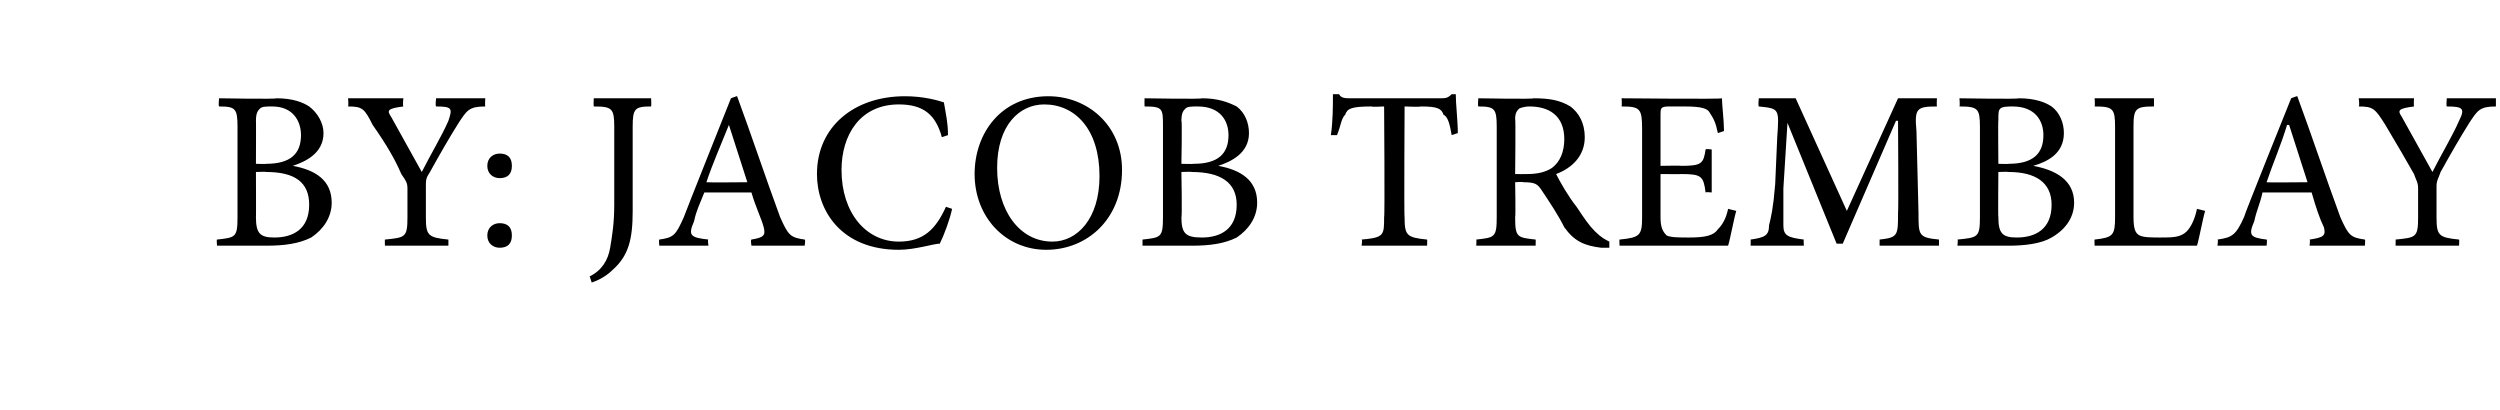 <?xml version="1.0" standalone="no"?>
<!DOCTYPE svg PUBLIC "-//W3C//DTD SVG 1.1//EN" "http://www.w3.org/Graphics/SVG/1.1/DTD/svg11.dtd">
<svg xmlns="http://www.w3.org/2000/svg" version="1.1" width="122.1px" height="20px" viewBox="0 -4 122.1 20" style="top:-4px">
  <desc>by: Jacob Tremblay</desc>
  <defs/>
  <g id="Polygon159156">
    <path d="M 14.3 4.1 C 15.4 4.3 16.2 4.8 16.2 5.9 C 16.2 6.6 15.8 7.2 15.2 7.6 C 14.6 7.9 13.9 8 13 8 C 13 8 10.6 8 10.6 8 C 10.6 8 10.57 7.69 10.6 7.7 C 11.5 7.6 11.6 7.6 11.6 6.6 C 11.6 6.6 11.6 2.2 11.6 2.2 C 11.6 1.3 11.5 1.2 10.7 1.2 C 10.66 1.15 10.7 0.8 10.7 0.8 C 10.7 0.8 13.49 0.85 13.5 0.8 C 14.3 0.8 14.8 1 15.1 1.2 C 15.5 1.5 15.8 2 15.8 2.5 C 15.8 3.5 14.9 3.9 14.3 4.1 C 14.3 4.1 14.3 4.1 14.3 4.1 Z M 13 4 C 14.2 4 14.7 3.5 14.7 2.6 C 14.7 1.9 14.3 1.2 13.3 1.2 C 13 1.2 12.8 1.2 12.7 1.3 C 12.6 1.4 12.5 1.5 12.5 1.9 C 12.51 1.86 12.5 4 12.5 4 C 12.5 4 13.02 4.02 13 4 Z M 12.5 6.6 C 12.5 7.4 12.7 7.6 13.4 7.6 C 14.3 7.6 15.1 7.2 15.1 6 C 15.1 4.9 14.4 4.4 13 4.4 C 13.01 4.38 12.5 4.4 12.5 4.4 C 12.5 4.4 12.51 6.62 12.5 6.6 Z M 23.7 1.2 C 22.9 1.2 22.8 1.4 22.4 2 C 21.9 2.8 21.5 3.5 21 4.4 C 20.8 4.7 20.8 4.8 20.8 5.1 C 20.8 5.1 20.8 6.6 20.8 6.6 C 20.8 7.5 20.9 7.6 21.9 7.7 C 21.9 7.69 21.9 8 21.9 8 L 18.8 8 C 18.8 8 18.79 7.69 18.8 7.7 C 19.8 7.6 19.9 7.6 19.9 6.6 C 19.9 6.6 19.9 5.2 19.9 5.2 C 19.9 4.9 19.8 4.8 19.6 4.5 C 19.3 3.8 18.9 3.1 18.2 2.1 C 17.8 1.3 17.7 1.2 17 1.2 C 17.03 1.15 17 0.8 17 0.8 L 19.7 0.8 C 19.7 0.8 19.66 1.15 19.7 1.2 C 18.9 1.3 18.9 1.4 19.1 1.7 C 19.6 2.6 20.1 3.5 20.6 4.4 C 21 3.6 21.6 2.6 21.9 1.9 C 22.1 1.3 22.1 1.2 21.3 1.2 C 21.25 1.15 21.3 0.8 21.3 0.8 L 23.7 0.8 C 23.7 0.8 23.68 1.15 23.7 1.2 Z M 25 4.1 C 25 4.5 24.8 4.7 24.4 4.7 C 24.1 4.7 23.8 4.5 23.8 4.1 C 23.8 3.7 24.1 3.5 24.4 3.5 C 24.8 3.5 25 3.7 25 4.1 Z M 23.8 7.5 C 23.8 7.1 24.1 6.9 24.4 6.9 C 24.8 6.9 25 7.1 25 7.5 C 25 7.9 24.8 8.1 24.4 8.1 C 24.1 8.1 23.8 7.9 23.8 7.5 Z M 31.8 1.2 C 31 1.2 30.9 1.3 30.9 2.2 C 30.9 2.2 30.9 6.3 30.9 6.3 C 30.9 7.7 30.7 8.5 29.9 9.2 C 29.6 9.5 29.2 9.7 28.9 9.8 C 28.9 9.8 28.8 9.5 28.8 9.5 C 29.4 9.2 29.7 8.7 29.8 8.1 C 29.9 7.5 30 6.9 30 6 C 30 6 30 2.2 30 2.2 C 30 1.3 29.9 1.2 29 1.2 C 28.98 1.15 29 0.8 29 0.8 L 31.8 0.8 C 31.8 0.8 31.82 1.15 31.8 1.2 Z M 36.7 8 C 36.7 8 36.65 7.69 36.7 7.7 C 37.3 7.6 37.4 7.5 37.3 7.1 C 37.2 6.7 36.9 6.1 36.7 5.4 C 36.7 5.4 34.4 5.4 34.4 5.4 C 34.2 5.9 34 6.3 33.9 6.8 C 33.6 7.5 33.7 7.6 34.6 7.7 C 34.55 7.69 34.6 8 34.6 8 L 32.2 8 C 32.2 8 32.17 7.69 32.2 7.7 C 32.9 7.6 33 7.5 33.4 6.6 C 33.4 6.56 35.7 0.8 35.7 0.8 C 35.7 0.8 36.01 0.68 36 0.7 C 36.7 2.6 37.4 4.7 38.1 6.6 C 38.5 7.5 38.6 7.6 39.3 7.7 C 39.35 7.69 39.3 8 39.3 8 L 36.7 8 Z M 35.6 2.1 C 35.6 2.1 35.55 2.11 35.6 2.1 C 35.2 3.1 34.8 4 34.5 4.9 C 34.52 4.92 36.5 4.9 36.5 4.9 L 35.6 2.1 Z M 46.5 6.2 C 46.4 6.7 46.1 7.5 45.9 7.9 C 45.6 7.9 44.7 8.2 43.9 8.2 C 41.1 8.2 39.9 6.3 39.9 4.5 C 39.9 2.2 41.7 0.7 44.2 0.7 C 45.1 0.7 45.8 0.9 46.1 1 C 46.2 1.6 46.3 2 46.3 2.6 C 46.3 2.6 46 2.7 46 2.7 C 45.7 1.6 45.1 1.1 43.9 1.1 C 42 1.1 41.1 2.6 41.1 4.3 C 41.1 6.4 42.3 7.8 43.9 7.8 C 45.1 7.8 45.7 7.2 46.2 6.1 C 46.2 6.1 46.5 6.2 46.5 6.2 Z M 54.8 4.3 C 54.8 6.7 53.1 8.2 51.1 8.2 C 49.1 8.2 47.6 6.6 47.6 4.5 C 47.6 2.5 48.9 0.7 51.2 0.7 C 53.1 0.7 54.8 2.1 54.8 4.3 Z M 48.7 4.2 C 48.7 6.3 49.8 7.8 51.4 7.8 C 52.6 7.8 53.7 6.7 53.7 4.6 C 53.7 2.3 52.5 1.1 51 1.1 C 49.8 1.1 48.7 2.1 48.7 4.2 Z M 59.5 4.1 C 60.6 4.3 61.4 4.8 61.4 5.9 C 61.4 6.6 61 7.2 60.4 7.6 C 59.8 7.9 59.1 8 58.2 8 C 58.23 8 55.8 8 55.8 8 C 55.8 8 55.8 7.69 55.8 7.7 C 56.7 7.6 56.8 7.6 56.8 6.6 C 56.8 6.6 56.8 2.2 56.8 2.2 C 56.8 1.3 56.8 1.2 55.9 1.2 C 55.89 1.15 55.9 0.8 55.9 0.8 C 55.9 0.8 58.72 0.85 58.7 0.8 C 59.5 0.8 60 1 60.4 1.2 C 60.8 1.5 61 2 61 2.5 C 61 3.5 60.1 3.9 59.5 4.1 C 59.5 4.1 59.5 4.1 59.5 4.1 Z M 58.3 4 C 59.5 4 60 3.5 60 2.6 C 60 1.9 59.6 1.2 58.5 1.2 C 58.2 1.2 58 1.2 57.9 1.3 C 57.8 1.4 57.7 1.5 57.7 1.9 C 57.74 1.86 57.7 4 57.7 4 C 57.7 4 58.26 4.02 58.3 4 Z M 57.7 6.6 C 57.7 7.4 57.9 7.6 58.7 7.6 C 59.6 7.6 60.4 7.2 60.4 6 C 60.4 4.9 59.6 4.4 58.2 4.4 C 58.24 4.38 57.7 4.4 57.7 4.4 C 57.7 4.4 57.74 6.62 57.7 6.6 Z M 70.9 2.6 C 70.8 2 70.7 1.7 70.5 1.6 C 70.4 1.3 70.2 1.2 69.4 1.2 C 69.35 1.23 68.6 1.2 68.6 1.2 C 68.6 1.2 68.57 6.64 68.6 6.6 C 68.6 7.5 68.7 7.6 69.7 7.7 C 69.71 7.69 69.7 8 69.7 8 L 66.5 8 C 66.5 8 66.55 7.69 66.5 7.7 C 67.6 7.6 67.6 7.5 67.6 6.6 C 67.64 6.64 67.6 1.2 67.6 1.2 C 67.6 1.2 66.96 1.23 67 1.2 C 66 1.2 65.8 1.3 65.7 1.6 C 65.5 1.8 65.5 2.1 65.3 2.6 C 65.3 2.6 65 2.6 65 2.6 C 65.1 1.9 65.1 1.2 65.1 0.6 C 65.1 0.6 65.4 0.6 65.4 0.6 C 65.5 0.8 65.7 0.8 66 0.8 C 66 0.8 70.3 0.8 70.3 0.8 C 70.6 0.8 70.7 0.8 70.9 0.6 C 70.9 0.6 71.1 0.6 71.1 0.6 C 71.1 1.1 71.2 1.9 71.2 2.5 C 71.2 2.5 70.9 2.6 70.9 2.6 Z M 78.6 8.1 C 78.5 8.1 78.4 8.1 78.2 8.1 C 77.4 8 76.9 7.8 76.4 7.1 C 76.1 6.5 75.7 5.9 75.3 5.3 C 75.1 5 75 4.9 74.4 4.9 C 74.38 4.87 74 4.9 74 4.9 C 74 4.9 74.03 6.62 74 6.6 C 74 7.6 74.1 7.6 75 7.7 C 75.01 7.69 75 8 75 8 L 72.1 8 C 72.1 8 72.12 7.69 72.1 7.7 C 73 7.6 73.1 7.6 73.1 6.6 C 73.1 6.6 73.1 2.2 73.1 2.2 C 73.1 1.3 73 1.2 72.2 1.2 C 72.17 1.15 72.2 0.8 72.2 0.8 C 72.2 0.8 74.9 0.85 74.9 0.8 C 75.7 0.8 76.2 0.9 76.7 1.2 C 77.1 1.5 77.4 2 77.4 2.7 C 77.4 3.6 76.8 4.2 76 4.5 C 76.2 4.9 76.6 5.6 77 6.1 C 77.4 6.7 77.6 7 77.9 7.3 C 78.2 7.6 78.4 7.7 78.6 7.8 C 78.6 7.8 78.6 8.1 78.6 8.1 Z M 74.6 4.5 C 75.1 4.5 75.5 4.4 75.8 4.2 C 76.2 3.9 76.4 3.4 76.4 2.8 C 76.4 1.6 75.6 1.2 74.7 1.2 C 74.4 1.2 74.2 1.3 74.2 1.3 C 74.1 1.4 74 1.5 74 1.8 C 74.03 1.8 74 4.5 74 4.5 C 74 4.5 74.56 4.51 74.6 4.5 Z M 84.8 6.3 C 84.7 6.6 84.5 7.7 84.4 8 C 84.38 8 79.1 8 79.1 8 C 79.1 8 79.08 7.69 79.1 7.7 C 80.1 7.6 80.2 7.5 80.2 6.6 C 80.2 6.6 80.2 2.3 80.2 2.3 C 80.2 1.3 80.1 1.2 79.2 1.2 C 79.22 1.15 79.2 0.8 79.2 0.8 C 79.2 0.8 84.13 0.85 84.1 0.8 C 84.1 1.1 84.2 1.9 84.2 2.4 C 84.2 2.4 83.9 2.5 83.9 2.5 C 83.8 2 83.7 1.8 83.5 1.5 C 83.4 1.3 83.1 1.2 82.3 1.2 C 82.3 1.2 81.5 1.2 81.5 1.2 C 81.1 1.2 81.1 1.3 81.1 1.6 C 81.1 1.58 81.1 4.1 81.1 4.1 C 81.1 4.1 82.14 4.08 82.1 4.1 C 83.1 4.1 83.2 4 83.3 3.3 C 83.33 3.26 83.6 3.3 83.6 3.3 L 83.6 5.4 C 83.6 5.4 83.33 5.37 83.3 5.4 C 83.2 4.6 83.1 4.5 82.1 4.5 C 82.15 4.51 81.1 4.5 81.1 4.5 C 81.1 4.5 81.1 6.59 81.1 6.6 C 81.1 7.1 81.2 7.3 81.4 7.5 C 81.6 7.6 82 7.6 82.5 7.6 C 83.3 7.6 83.7 7.5 83.9 7.2 C 84.1 7 84.3 6.7 84.4 6.2 C 84.4 6.2 84.8 6.3 84.8 6.3 Z M 91.8 8 C 91.8 8 91.8 7.69 91.8 7.7 C 92.7 7.6 92.7 7.5 92.7 6.4 C 92.73 6.38 92.7 1.9 92.7 1.9 L 92.6 1.9 L 90 7.9 L 89.7 7.9 L 87.3 2 L 87.3 2 C 87.3 2 87.1 5.18 87.1 5.2 C 87.1 6.1 87.1 6.6 87.1 7 C 87.1 7.5 87.3 7.6 88.1 7.7 C 88.08 7.69 88.1 8 88.1 8 L 85.5 8 C 85.5 8 85.51 7.69 85.5 7.7 C 86.2 7.6 86.4 7.5 86.4 7 C 86.5 6.6 86.6 6.2 86.7 5 C 86.7 5 86.8 2.7 86.8 2.7 C 86.9 1.3 86.9 1.3 85.9 1.2 C 85.86 1.15 85.9 0.8 85.9 0.8 L 87.7 0.8 L 90.2 6.3 L 92.7 0.8 L 94.6 0.8 C 94.6 0.8 94.58 1.15 94.6 1.2 C 93.6 1.2 93.5 1.3 93.6 2.4 C 93.6 2.4 93.7 6.4 93.7 6.4 C 93.7 7.5 93.7 7.6 94.7 7.7 C 94.7 7.69 94.7 8 94.7 8 L 91.8 8 Z M 99.3 4.1 C 100.4 4.3 101.3 4.8 101.3 5.9 C 101.3 6.6 100.9 7.2 100.2 7.6 C 99.7 7.9 98.9 8 98.1 8 C 98.07 8 95.6 8 95.6 8 C 95.6 8 95.64 7.69 95.6 7.7 C 96.6 7.6 96.7 7.6 96.7 6.6 C 96.7 6.6 96.7 2.2 96.7 2.2 C 96.7 1.3 96.6 1.2 95.7 1.2 C 95.73 1.15 95.7 0.8 95.7 0.8 C 95.7 0.8 98.56 0.85 98.6 0.8 C 99.4 0.8 99.9 1 100.2 1.2 C 100.6 1.5 100.8 2 100.8 2.5 C 100.8 3.5 100 3.9 99.3 4.1 C 99.3 4.1 99.3 4.1 99.3 4.1 Z M 98.1 4 C 99.3 4 99.8 3.5 99.8 2.6 C 99.8 1.9 99.4 1.2 98.3 1.2 C 98.1 1.2 97.8 1.2 97.7 1.3 C 97.6 1.4 97.6 1.5 97.6 1.9 C 97.58 1.86 97.6 4 97.6 4 C 97.6 4 98.1 4.02 98.1 4 Z M 97.6 6.6 C 97.6 7.4 97.8 7.6 98.5 7.6 C 99.4 7.6 100.2 7.2 100.2 6 C 100.2 4.9 99.4 4.4 98.1 4.4 C 98.09 4.38 97.6 4.4 97.6 4.4 C 97.6 4.4 97.58 6.62 97.6 6.6 Z M 107.7 6.3 C 107.6 6.6 107.4 7.7 107.3 8 C 107.27 8 102.3 8 102.3 8 C 102.3 8 102.29 7.69 102.3 7.7 C 103.2 7.6 103.3 7.5 103.3 6.6 C 103.3 6.6 103.3 2.2 103.3 2.2 C 103.3 1.3 103.2 1.2 102.3 1.2 C 102.33 1.15 102.3 0.8 102.3 0.8 L 105.2 0.8 C 105.2 0.8 105.2 1.15 105.2 1.2 C 104.3 1.2 104.2 1.3 104.2 2.2 C 104.2 2.2 104.2 6.6 104.2 6.6 C 104.2 7.2 104.3 7.4 104.5 7.5 C 104.7 7.6 105.1 7.6 105.5 7.6 C 106.1 7.6 106.5 7.6 106.8 7.3 C 107 7.1 107.2 6.7 107.3 6.2 C 107.3 6.2 107.7 6.3 107.7 6.3 Z M 112.8 8 C 112.8 8 112.84 7.69 112.8 7.7 C 113.5 7.6 113.6 7.5 113.5 7.1 C 113.3 6.7 113.1 6.1 112.9 5.4 C 112.9 5.4 110.5 5.4 110.5 5.4 C 110.4 5.9 110.2 6.3 110.1 6.8 C 109.8 7.5 109.9 7.6 110.7 7.7 C 110.74 7.69 110.7 8 110.7 8 L 108.3 8 C 108.3 8 108.35 7.69 108.3 7.7 C 109 7.6 109.2 7.5 109.6 6.6 C 109.58 6.56 111.9 0.8 111.9 0.8 C 111.9 0.8 112.2 0.68 112.2 0.7 C 112.9 2.6 113.6 4.7 114.3 6.6 C 114.7 7.5 114.8 7.6 115.5 7.7 C 115.53 7.69 115.5 8 115.5 8 L 112.8 8 Z M 111.8 2.1 C 111.8 2.1 111.74 2.11 111.7 2.1 C 111.4 3.1 111 4 110.7 4.9 C 110.7 4.92 112.7 4.9 112.7 4.9 L 111.8 2.1 Z M 121.9 1.2 C 121.1 1.2 121 1.4 120.6 2 C 120.1 2.8 119.7 3.5 119.2 4.4 C 119.1 4.7 119 4.8 119 5.1 C 119 5.1 119 6.6 119 6.6 C 119 7.5 119.1 7.6 120.1 7.7 C 120.12 7.69 120.1 8 120.1 8 L 117 8 C 117 8 117.01 7.69 117 7.7 C 118 7.6 118.1 7.6 118.1 6.6 C 118.1 6.6 118.1 5.2 118.1 5.2 C 118.1 4.9 118 4.8 117.9 4.5 C 117.5 3.8 117.1 3.1 116.5 2.1 C 116 1.3 115.9 1.2 115.2 1.2 C 115.25 1.15 115.2 0.8 115.2 0.8 L 117.9 0.8 C 117.9 0.8 117.88 1.15 117.9 1.2 C 117.1 1.3 117.1 1.4 117.3 1.7 C 117.8 2.6 118.3 3.5 118.8 4.4 C 119.2 3.6 119.8 2.6 120.1 1.9 C 120.4 1.3 120.3 1.2 119.5 1.2 C 119.47 1.15 119.5 0.8 119.5 0.8 L 121.9 0.8 C 121.9 0.8 121.9 1.15 121.9 1.2 Z " stroke="none" fill="#000"/>
  </g>
</svg>